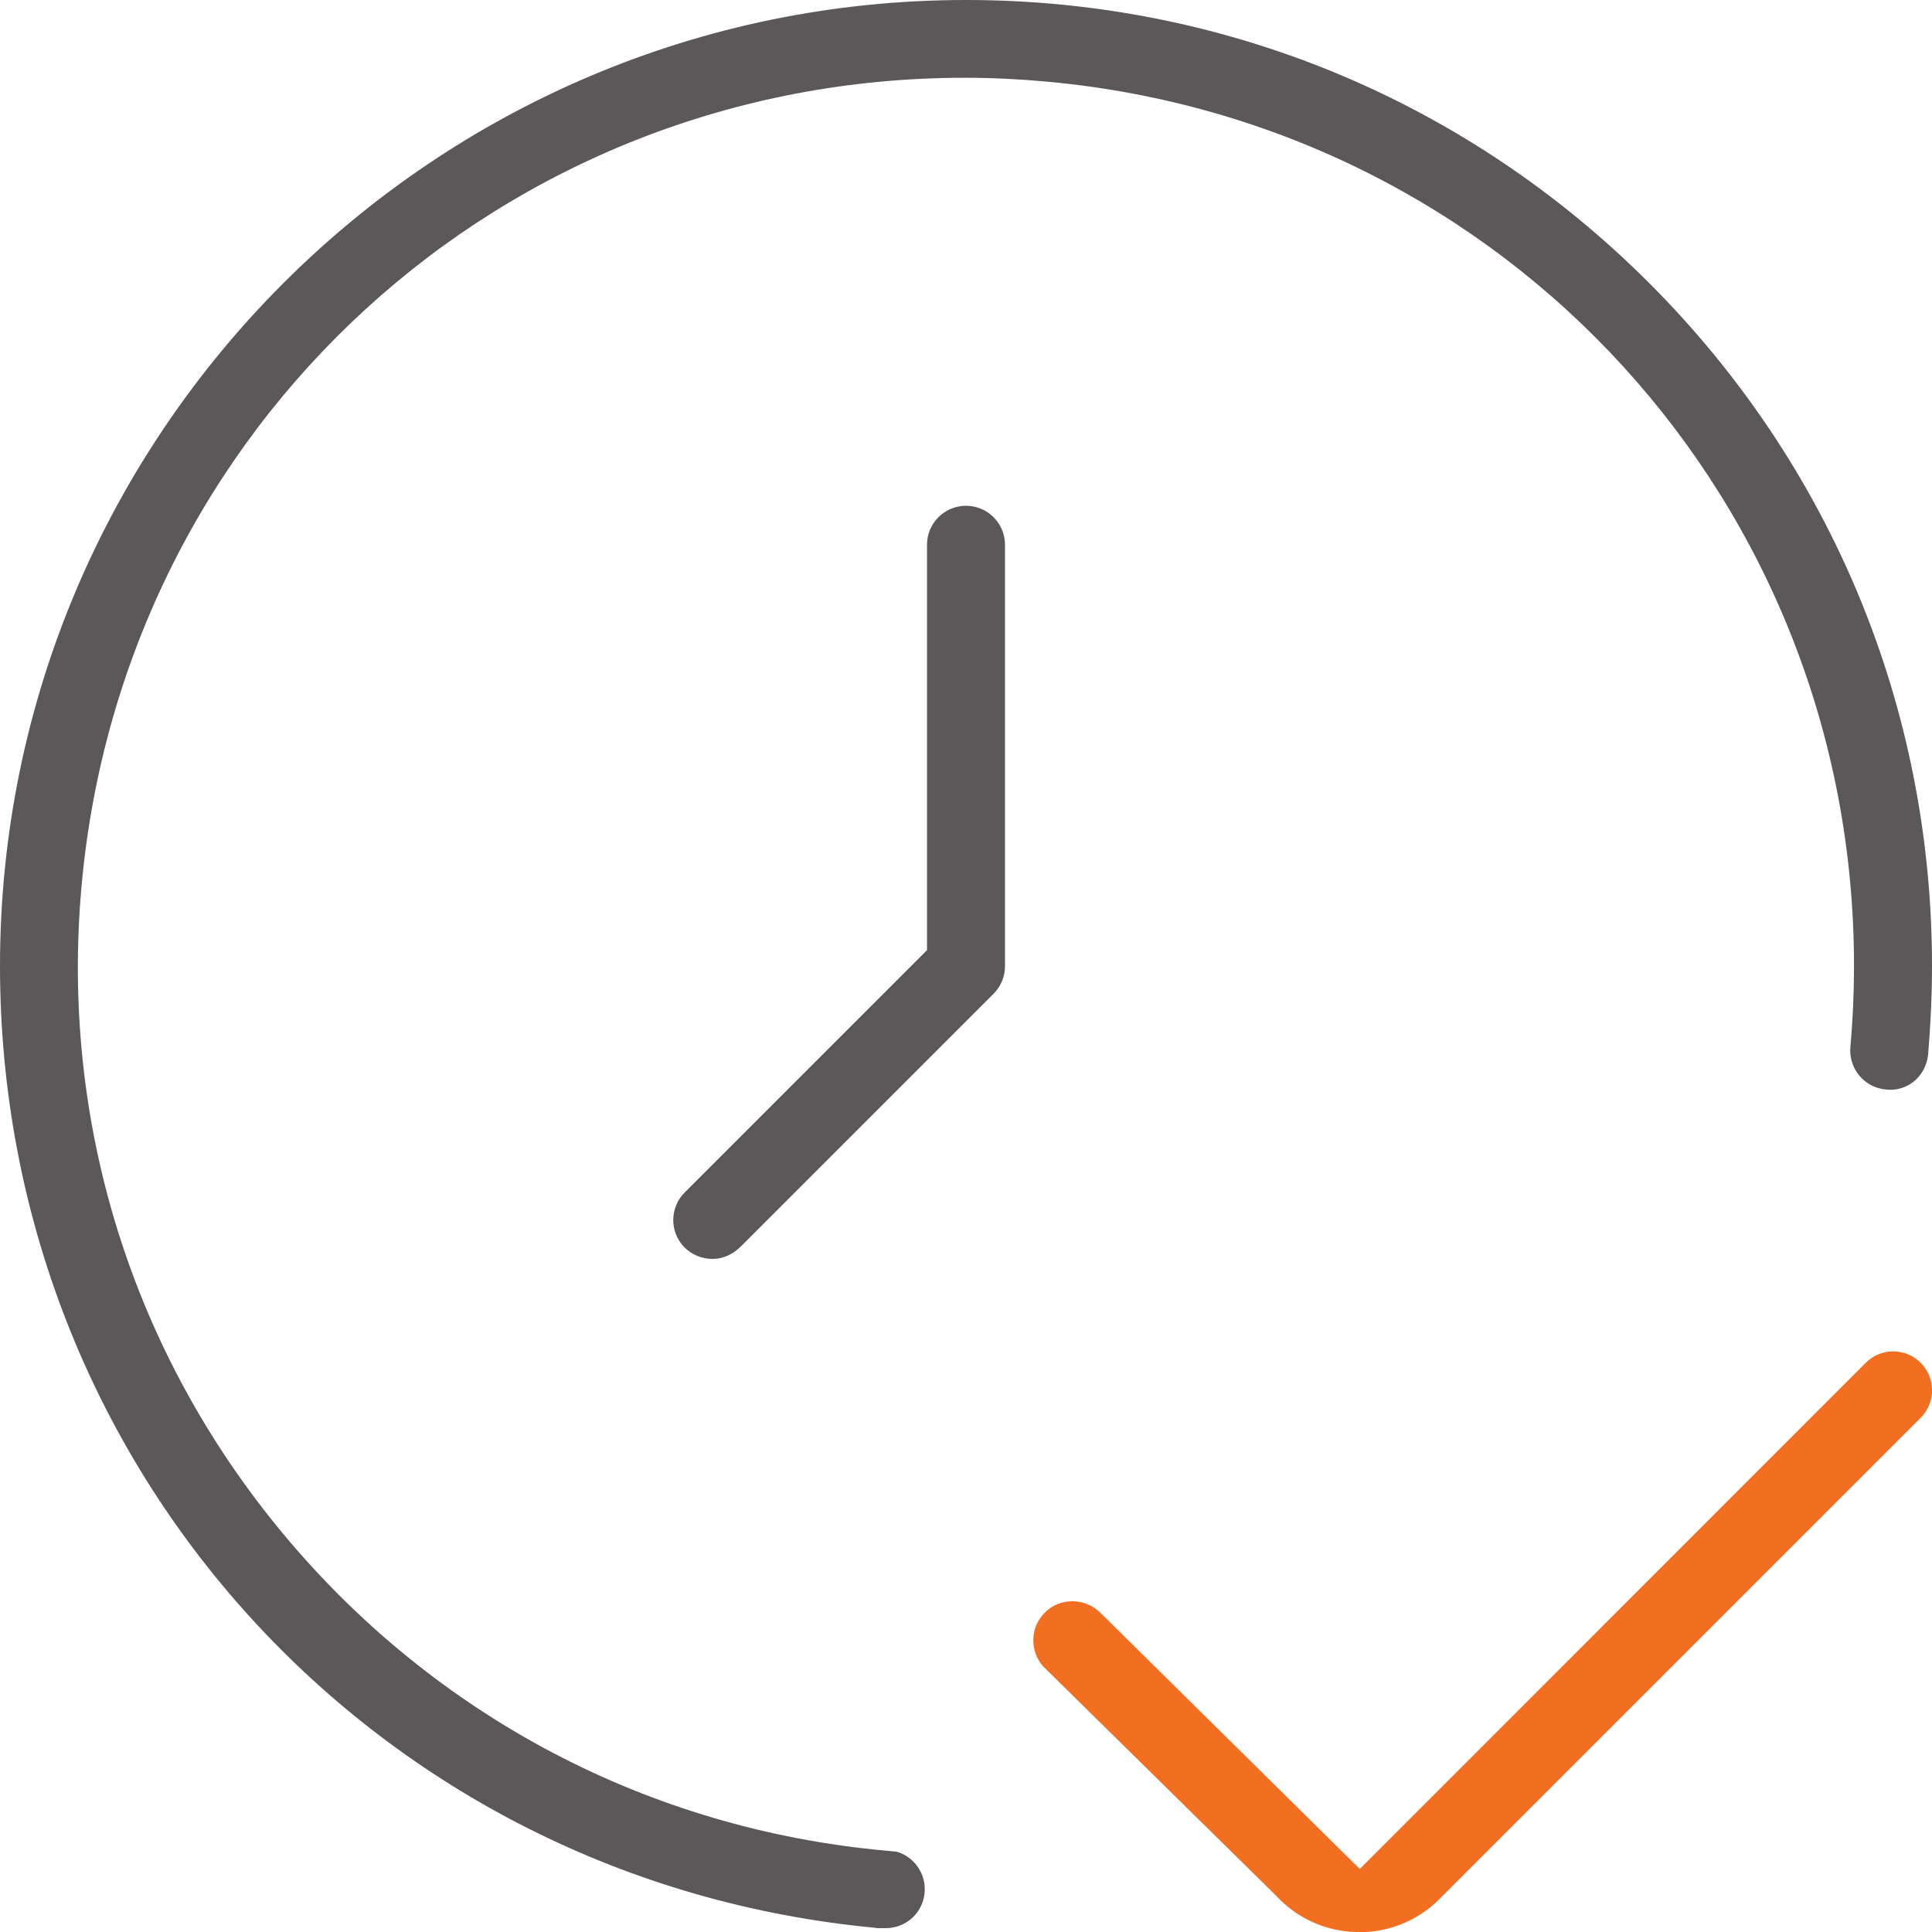 <?xml version="1.0" encoding="UTF-8"?>
<svg id="Layer_2" data-name="Layer 2" xmlns="http://www.w3.org/2000/svg" viewBox="0 0 85.22 85.22">
  <defs>
    <style>
      .cls-1 {
        fill: #5c5759;
      }

      .cls-1, .cls-2 {
        stroke-width: 0px;
      }

      .cls-2 {
        fill: #f26e21;
      }
    </style>
  </defs>
  <g id="Layer_1-2" data-name="Layer 1">
    <g>
      <path class="cls-2" d="m59.83,85.22c-1.32-.02-2.62-.6-3.53-1.59l-10.26-10.1c-.29-.3-.47-.74-.46-1.2,0-.46.19-.89.52-1.21.32-.32.75-.49,1.21-.49s.91.19,1.24.52l11.43,11.29,22.32-22.33c.32-.32.75-.5,1.21-.5s.89.18,1.21.5c.67.67.67,1.76,0,2.43l-21.22,21.22c-.93.94-2.21,1.47-3.53,1.47h-.15Z"/>
      <path class="cls-1" d="m38.66,85.04C16.61,82.99,0,64.76,0,42.61,0,19.12,19.11,0,42.61,0c11.38,0,22.08,4.43,30.13,12.48s12.48,18.75,12.48,30.13c0,1.28-.06,2.55-.17,3.89-.09.92-.81,1.57-1.67,1.57-.06,0-.27-.02-.27-.02-.43-.06-.82-.27-1.1-.61-.29-.35-.43-.8-.39-1.26.11-1.24.16-2.43.16-3.57,0-20.39-15.31-37.16-35.61-39.01-1.2-.11-2.41-.17-3.61-.17C22.21,3.43,5.45,18.74,3.6,39.05c-.95,10.42,2.21,20.59,8.91,28.63s16.12,13,26.54,13.95l.51.05c.3.09.56.25.78.49.31.34.47.78.45,1.24-.04.92-.79,1.64-1.72,1.64h-.41Zm-7.24-29.51c-.47,0-.91-.19-1.24-.52-.66-.68-.64-1.77.04-2.43l10.67-10.67v-17.88c0-.95.77-1.72,1.72-1.72s1.72.77,1.72,1.72v18.59c0,.45-.18.89-.5,1.21l-11.15,11.15c-.39.38-.81.55-1.26.55h0Z"/>
    </g>
  </g>
</svg>